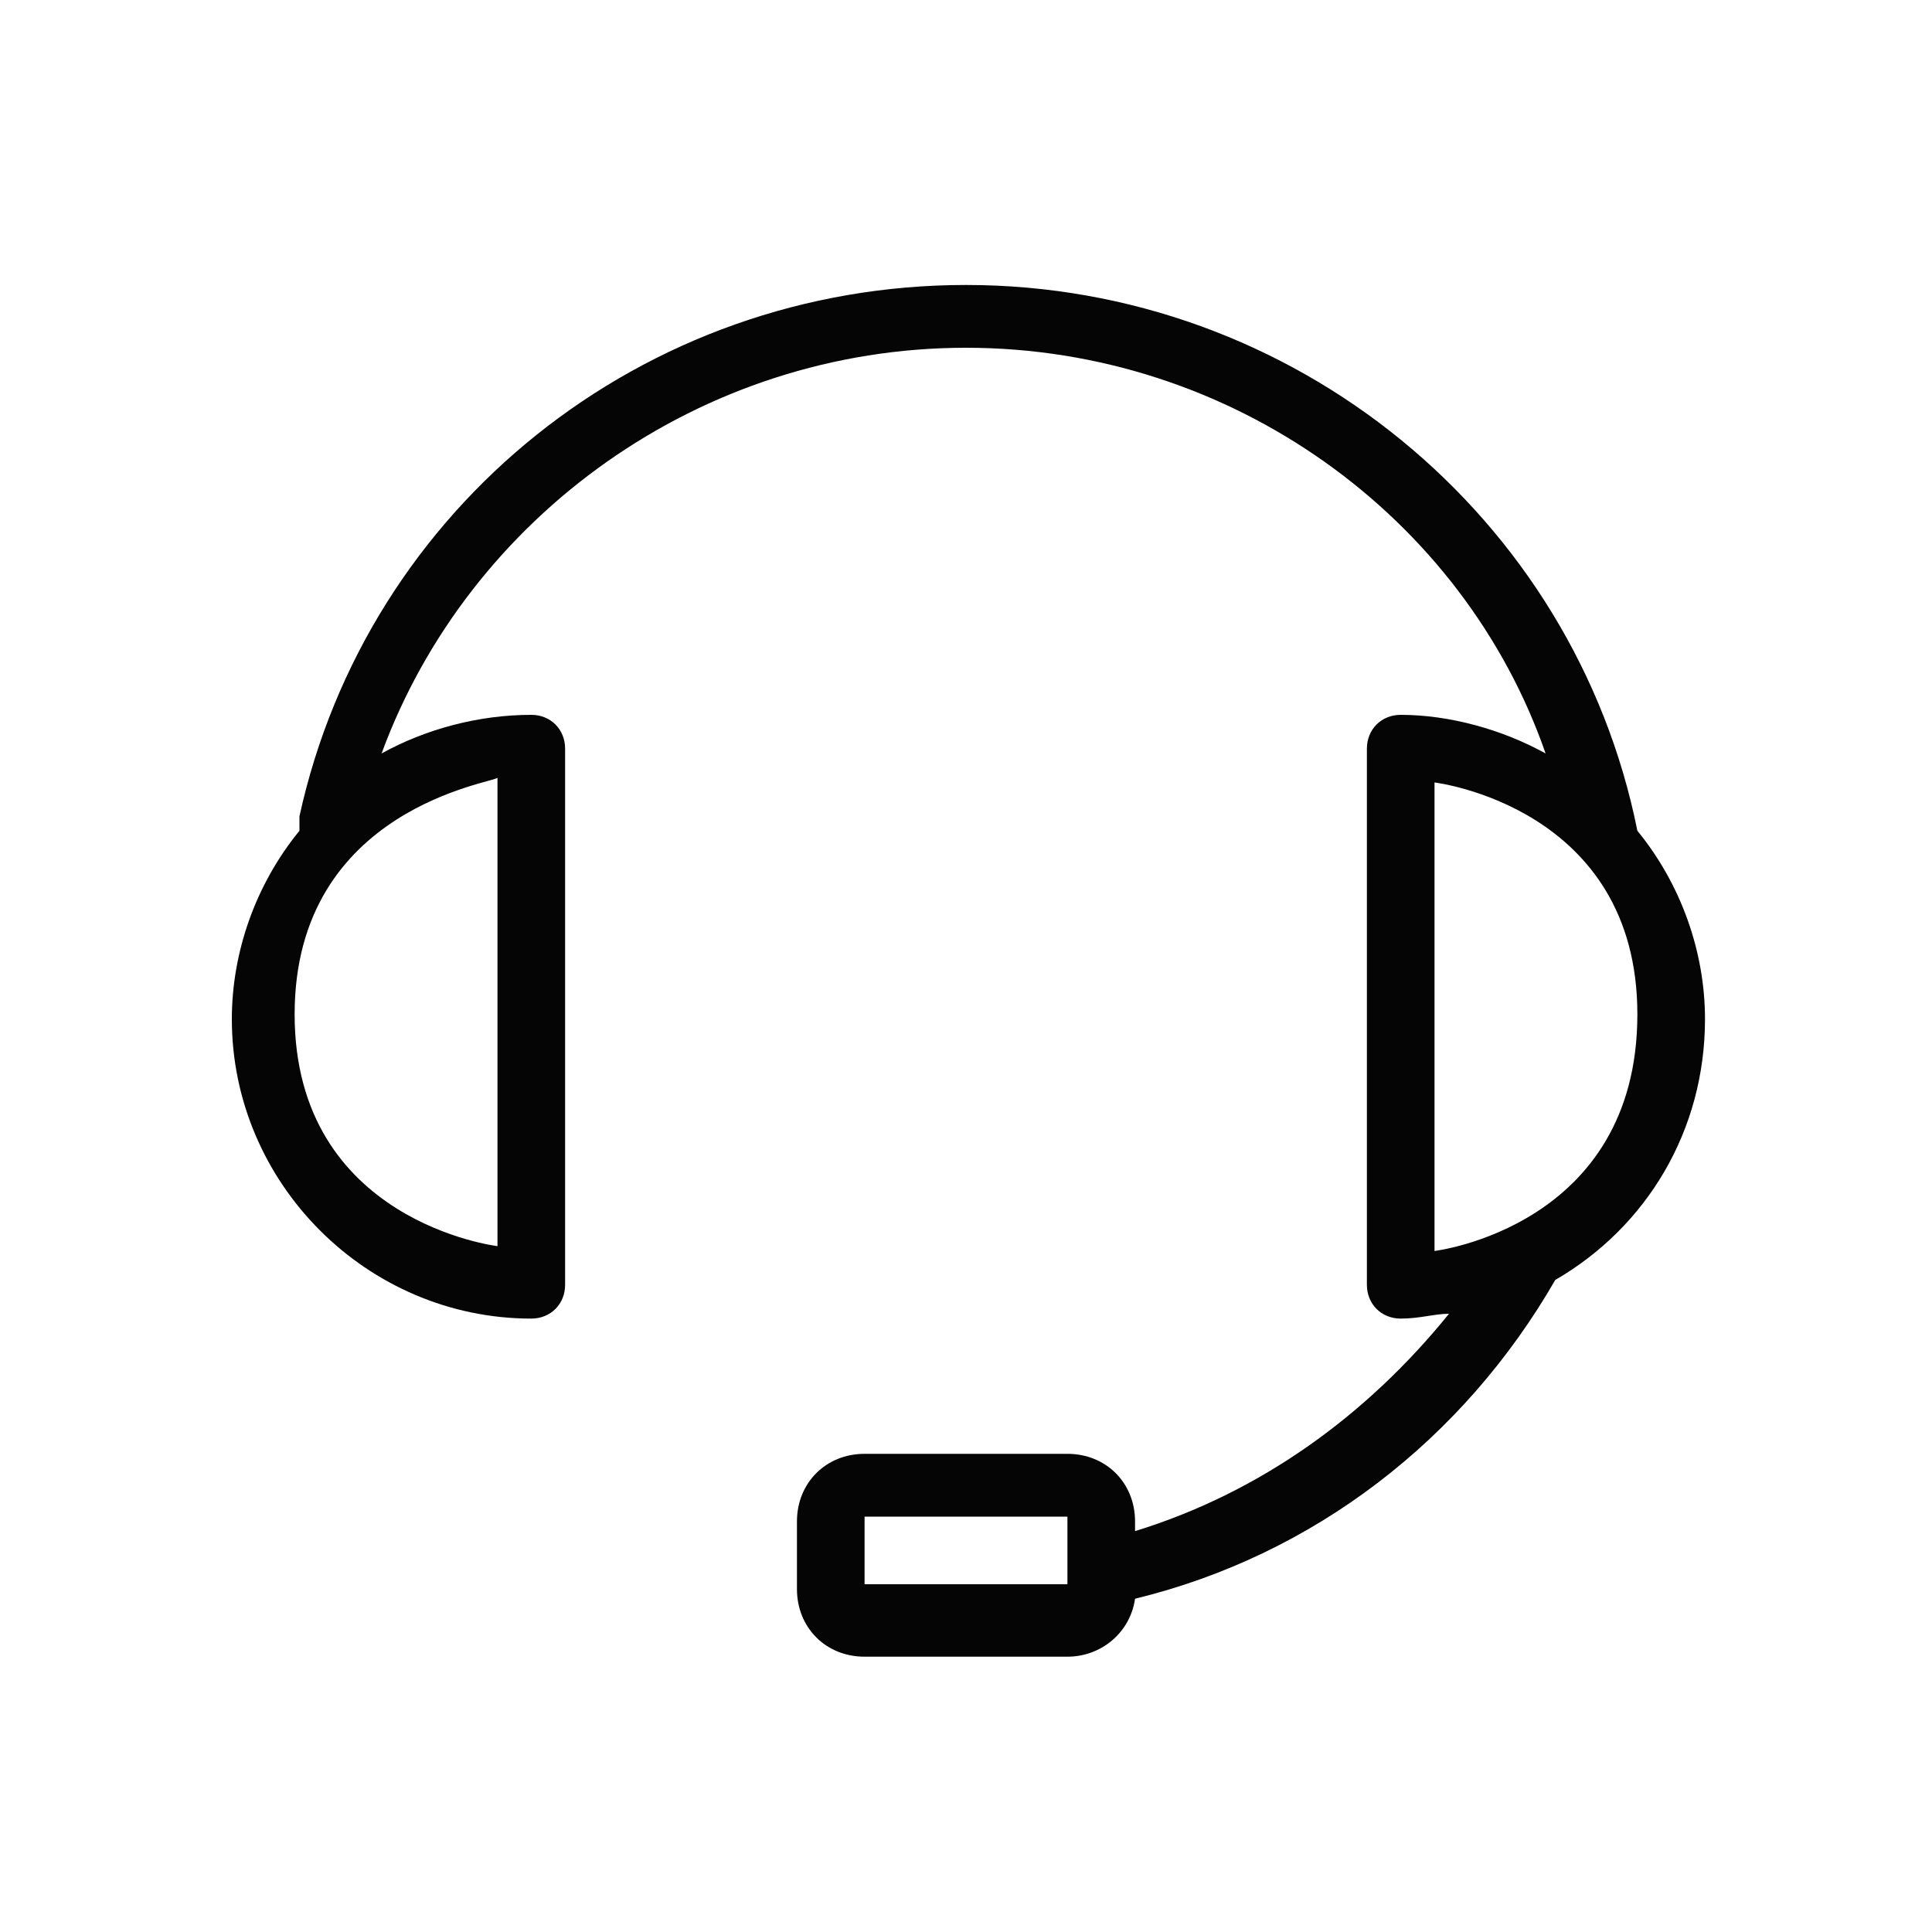 <?xml version="1.0" encoding="utf-8"?>
<!-- Generator: Adobe Illustrator 25.3.1, SVG Export Plug-In . SVG Version: 6.00 Build 0)  -->
<svg version="1.1" id="图层_1" xmlns="http://www.w3.org/2000/svg" xmlns:xlink="http://www.w3.org/1999/xlink" x="0px" y="0px"
	 viewBox="0 0 40 40" style="enable-background:new 0 0 40 40;" xml:space="preserve">
<style type="text/css">
	.st0{fill:#050505;}
</style>
<path class="st0" d="M17.9,32.8c0,0,4.2,0,4.2,0c0,0,0-1.4,0-1.4c0,0-4.2,0-4.2,0C17.9,31.4,17.9,32.8,17.9,32.8L17.9,32.8z
	 M30,27.2c-0.3,0-0.6,0.1-1,0.1c-0.4,0-0.7-0.3-0.7-0.7V15.5c0-0.4,0.3-0.7,0.7-0.7c1,0,2.1,0.3,3,0.8c-1.7-4.9-6.5-8.4-12-8.4
	c-5.5,0-10.3,3.5-12.1,8.4c0.9-0.5,2-0.8,3.1-0.8c0.4,0,0.7,0.3,0.7,0.7l0,0v11.1c0,0.4-0.3,0.7-0.7,0.7c-3.4,0-6.2-2.8-6.2-6.2
	c0-1.4,0.5-2.8,1.4-3.9c0-0.1,0-0.2,0-0.3c1.4-6.4,7.1-11,13.8-11c6.8,0,12.6,4.8,13.9,11.3l0,0c0.9,1.1,1.4,2.5,1.4,3.9
	c0,2.3-1.2,4.3-3.1,5.4c-1.9,3.3-5,5.7-8.7,6.6c-0.1,0.7-0.7,1.2-1.4,1.2h-4.2c-0.8,0-1.4-0.6-1.4-1.4v-1.4c0-0.8,0.6-1.4,1.4-1.4
	h4.2c0.8,0,1.4,0.6,1.4,1.4v0.2C26.1,30.9,28.3,29.3,30,27.2z M6.1,21c0,4.3,4.2,4.8,4.2,4.8v-9.7C10.3,16.2,6.1,16.7,6.1,21z
	 M33.9,21c0-4.3-4.2-4.8-4.2-4.8v9.7C29.7,25.9,33.9,25.4,33.9,21L33.9,21z"/>
</svg>
